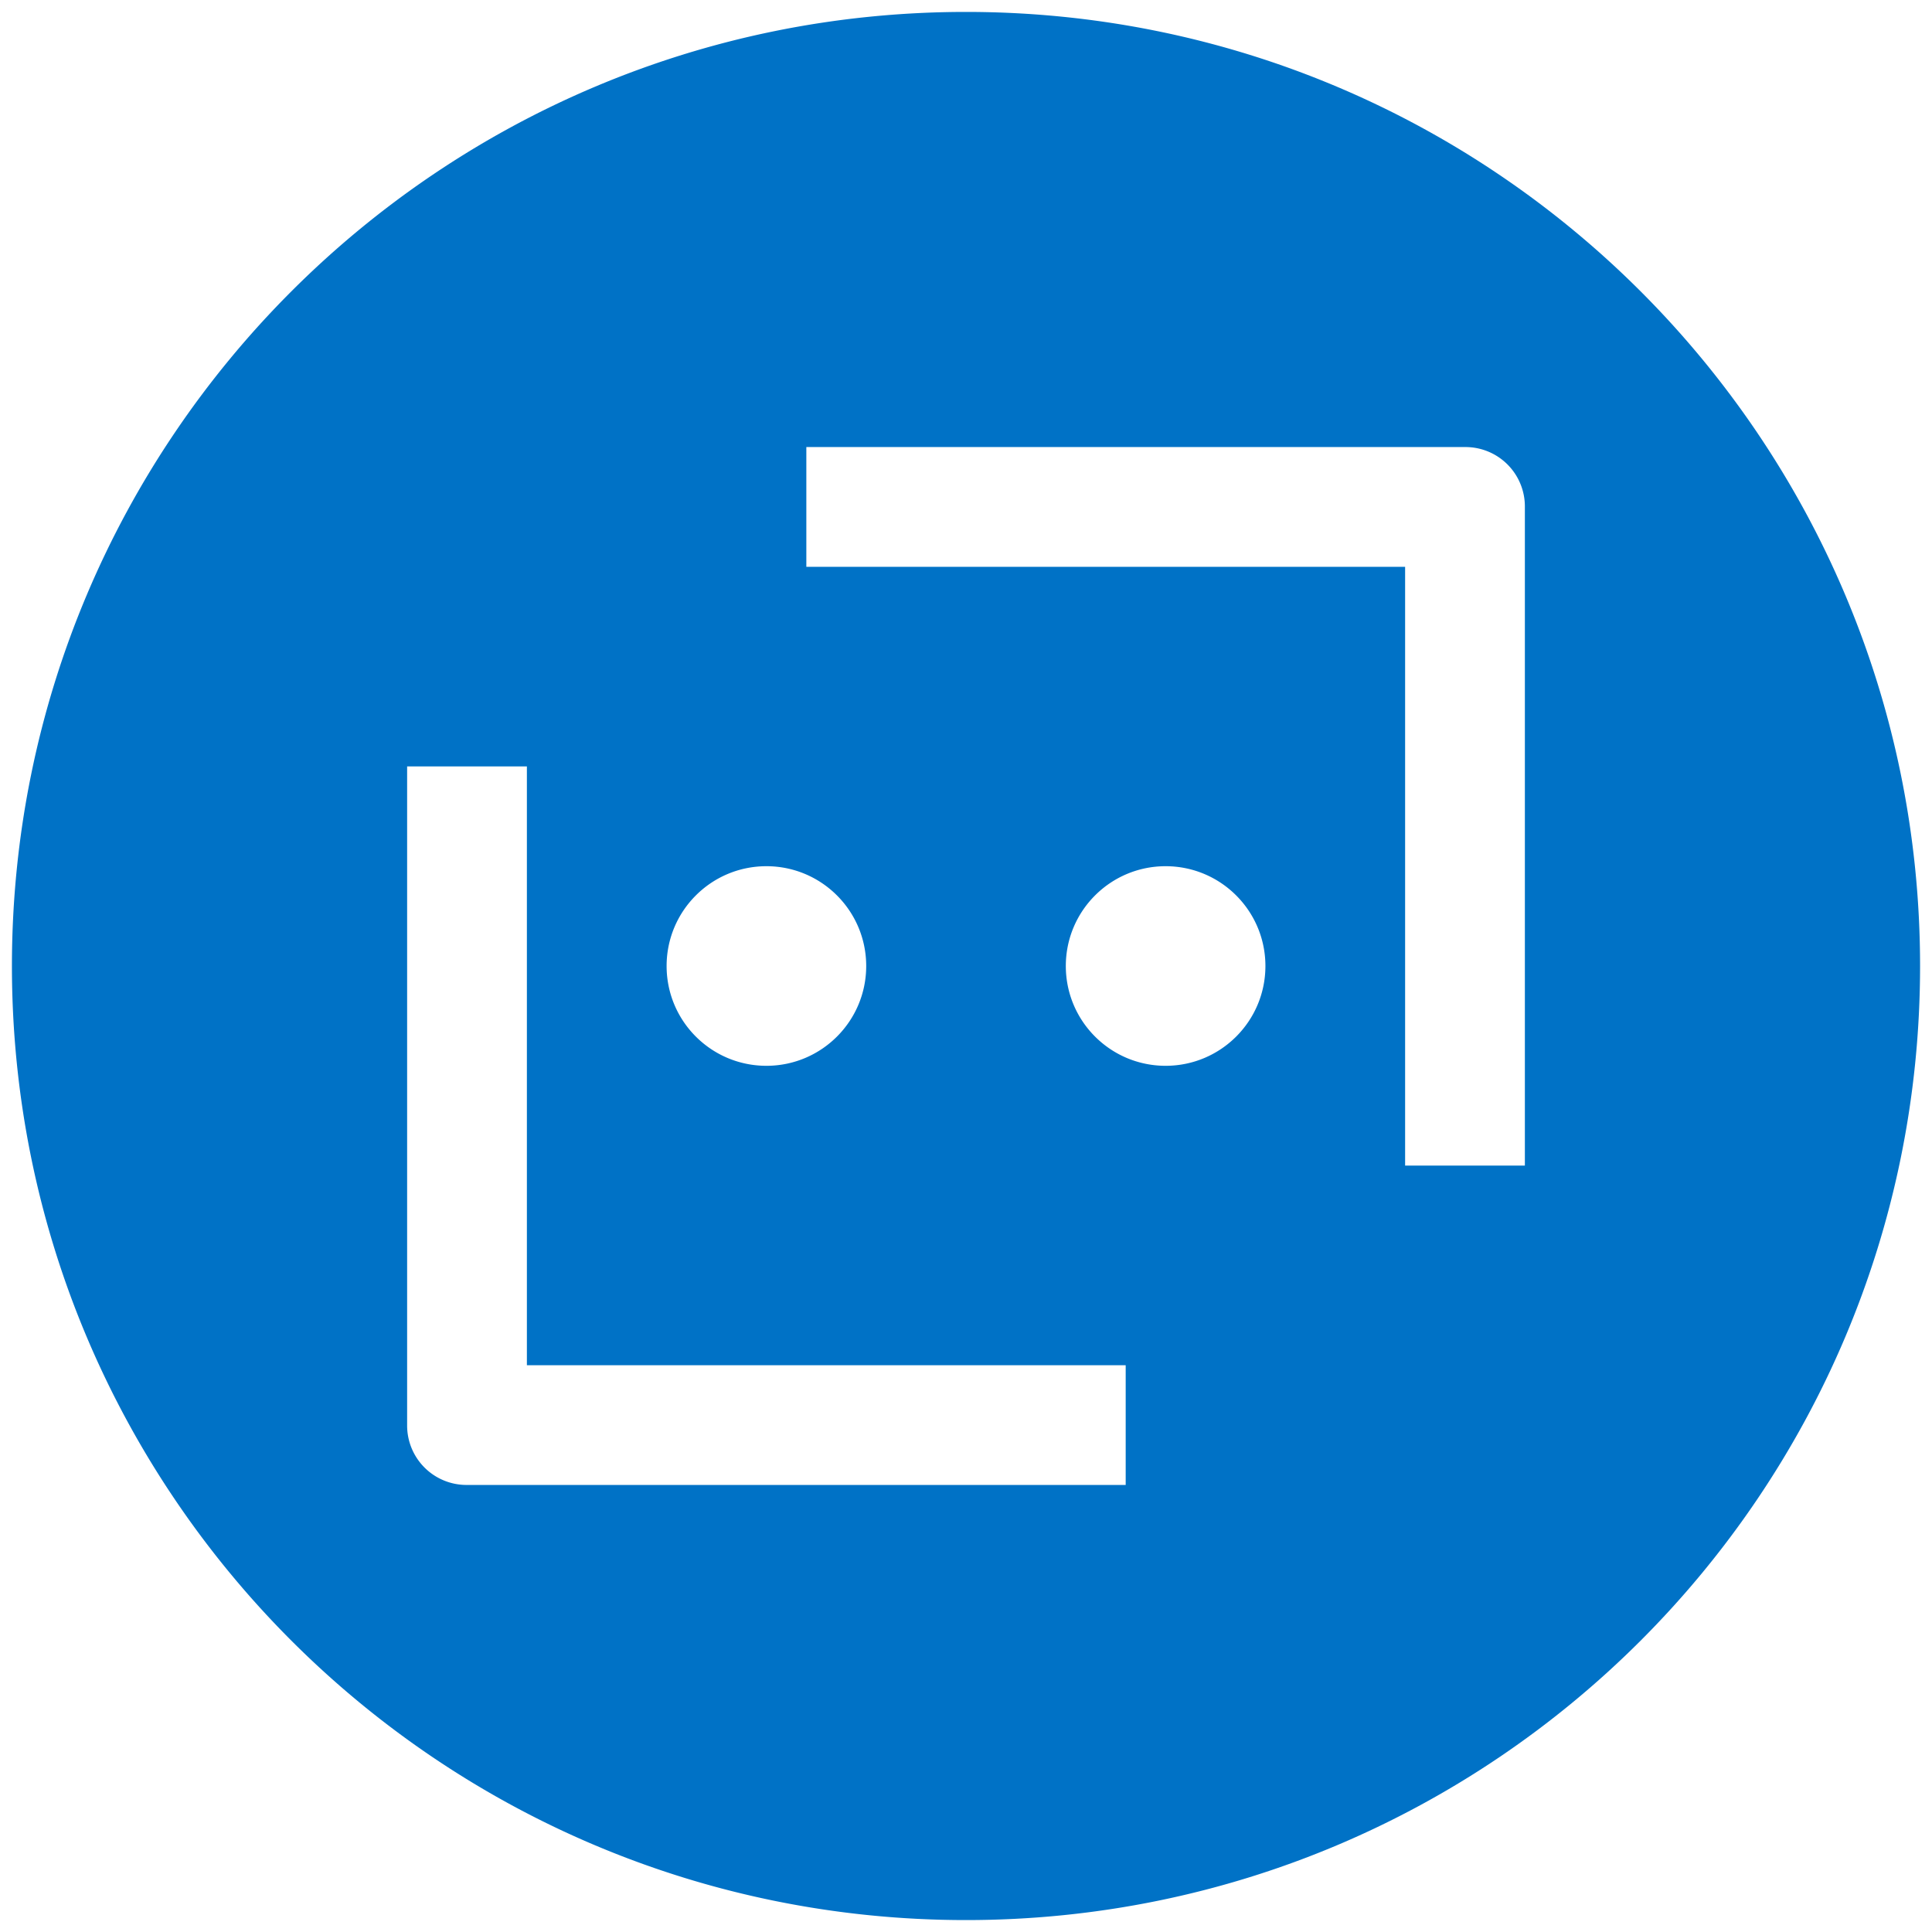 <svg xmlns="http://www.w3.org/2000/svg" xmlns:xlink="http://www.w3.org/1999/xlink" viewBox="0 0 81 81" fill="#fff" fill-rule="evenodd" stroke="#000" stroke-linecap="round" stroke-linejoin="round"><use xlink:href="#A" x=".5" y=".5"></use><symbol id="A"><path d="M40 0C17.908 0 0 17.908 0 40s17.908 40 40 40 40-17.908 40-40S62.092 0 40 0zm-8.368 35.816c2.311 0 4.184 1.873 4.184 4.184s-1.873 4.184-4.184 4.184-4.184-1.873-4.184-4.184 1.873-4.184 4.184-4.184zm15.063 25.941H19.061a2.49 2.49 0 0 1-2.492-2.492V31.632h5.021v25.105h25.105v5.021zm1.674-17.573c-2.311 0-4.184-1.873-4.184-4.184s1.873-4.184 4.184-4.184 4.184 1.873 4.184 4.184-1.873 4.184-4.184 4.184zm15.063 4.184H58.41V23.264H33.306v-5.021h27.633a2.49 2.49 0 0 1 2.492 2.492v27.633z" fill="#0072c6" stroke="none"></path></symbol></svg>